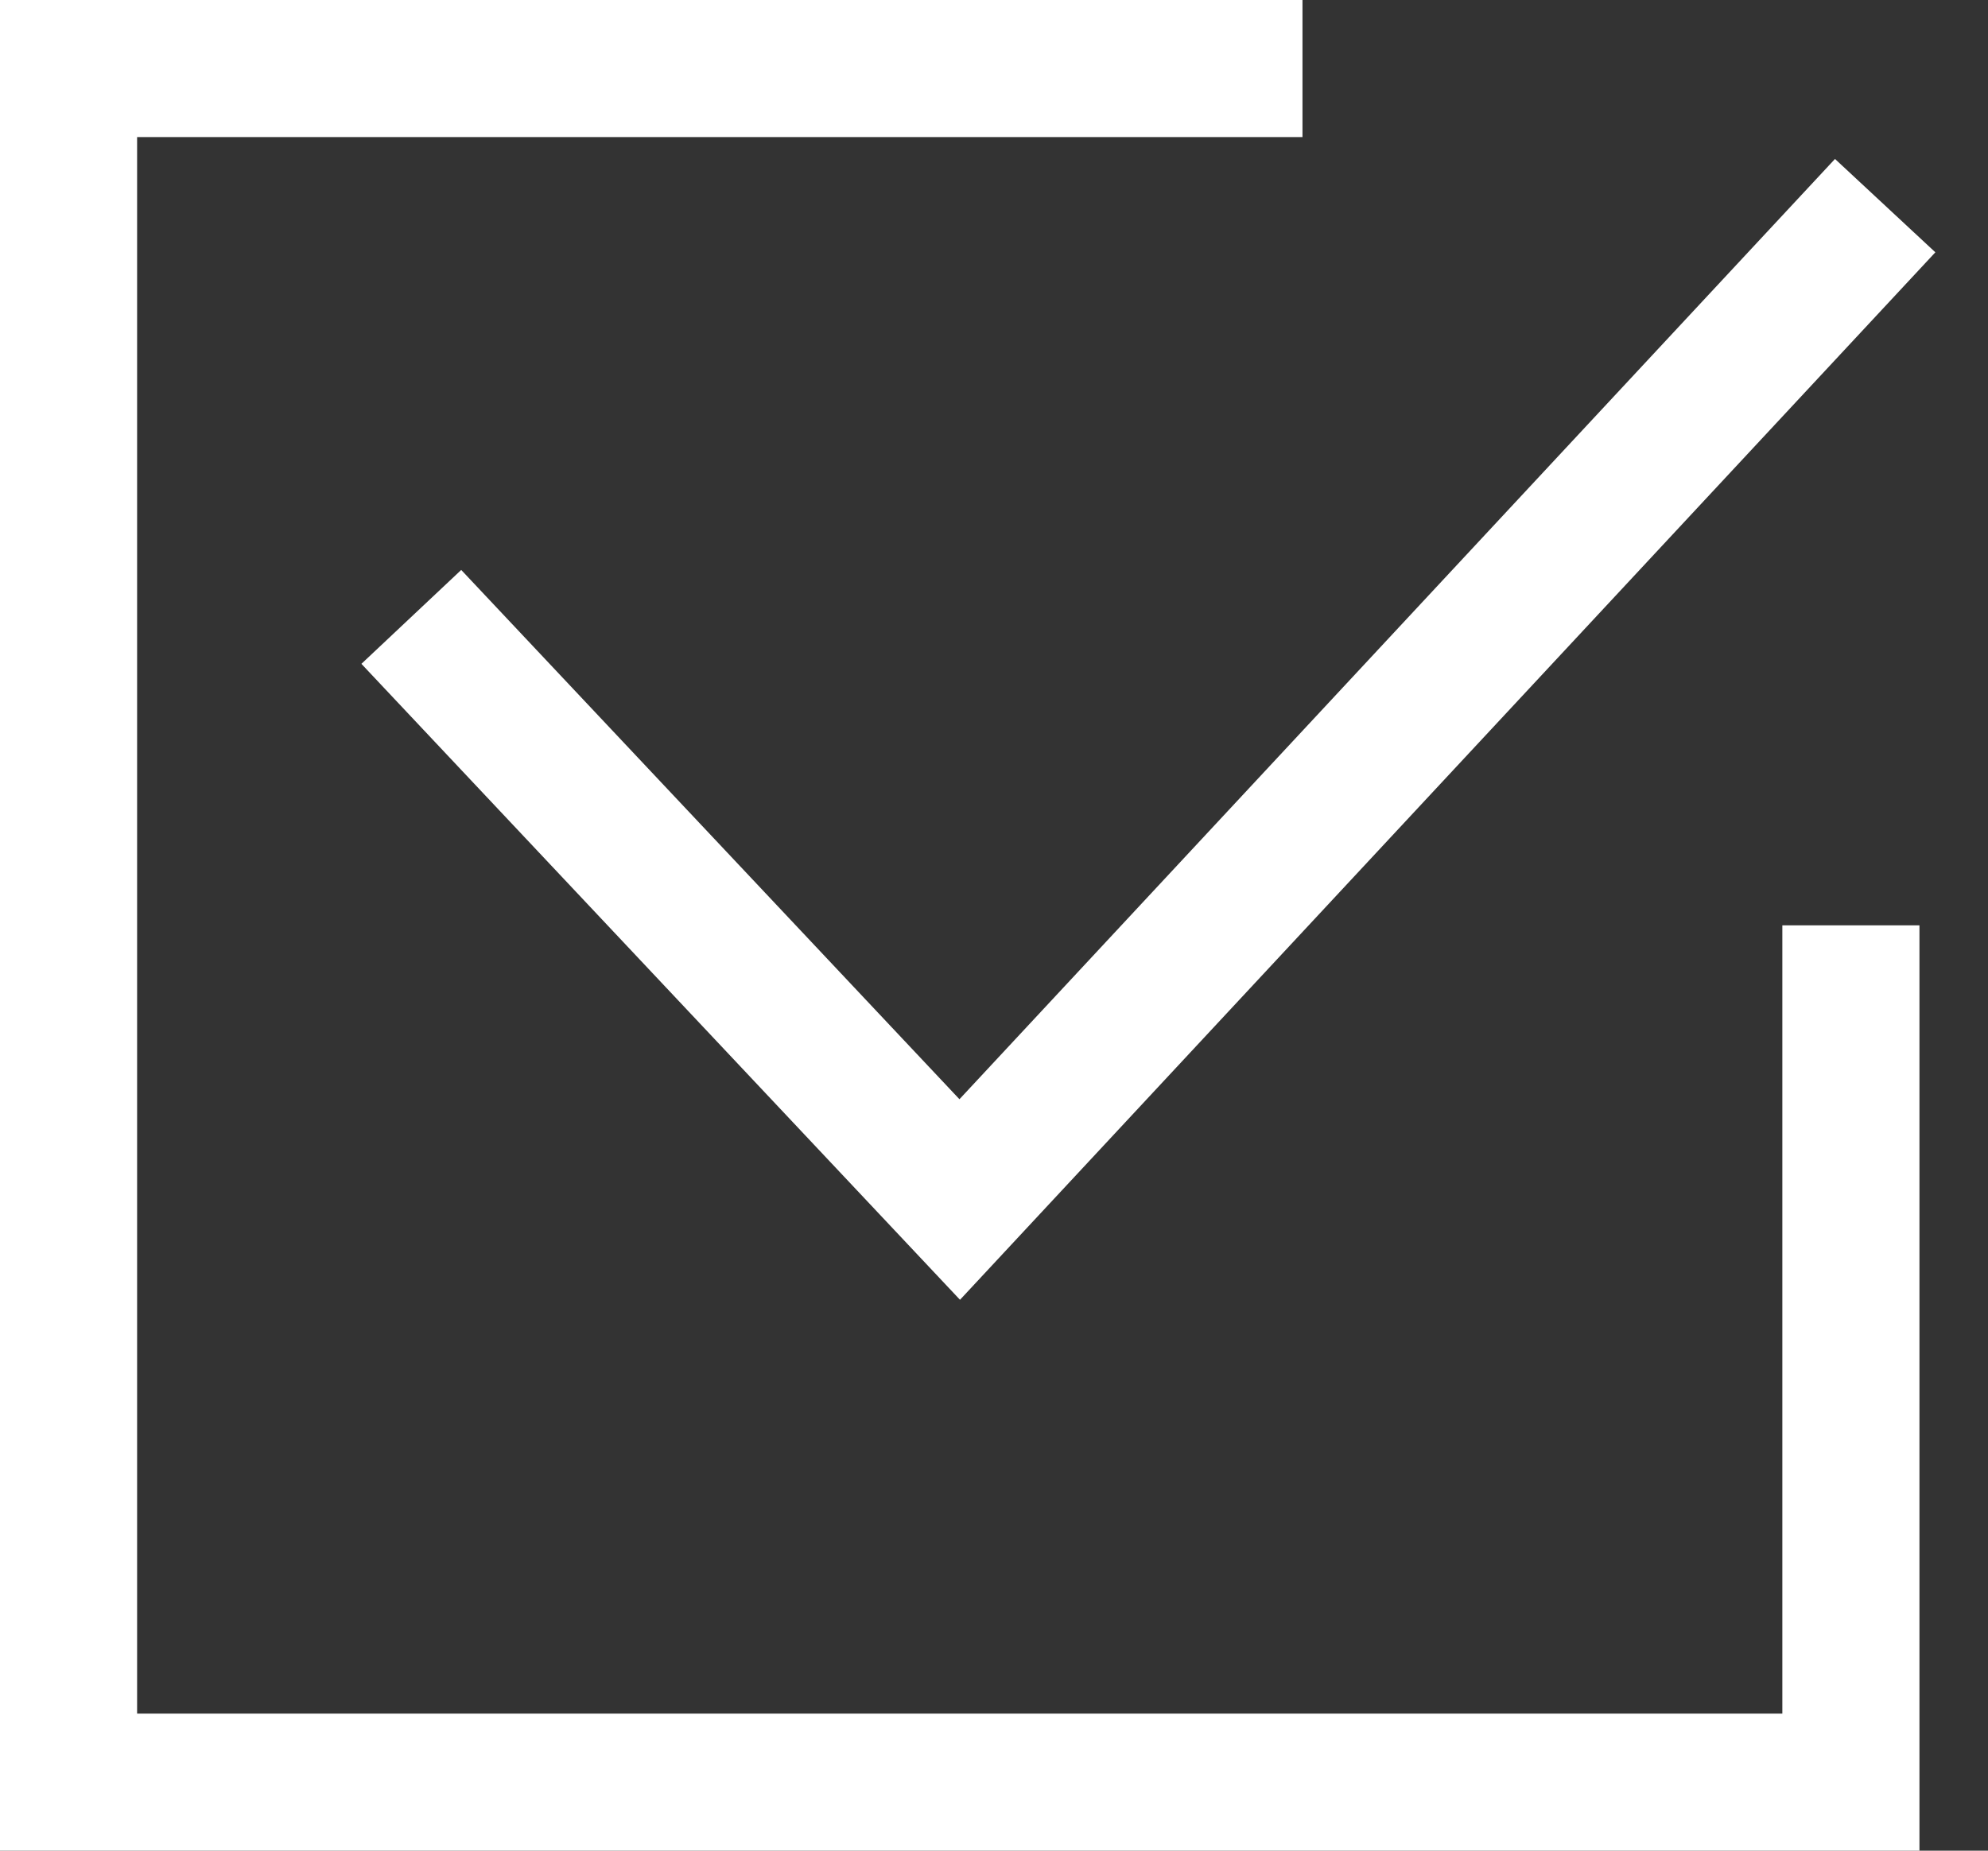 <?xml version="1.0" encoding="UTF-8"?> <svg xmlns="http://www.w3.org/2000/svg" width="29" height="27" viewBox="0 0 29 27" fill="none"><rect x="0" y="0" width="29" height="27" fill="#333333" stroke="none"/> <path fill-rule="evenodd" clip-rule="evenodd" d="M1 0H0V1V26V27H1H27H28V26V13.5H26V25H2V2H19V0H1ZM14.732 18.181L28.232 3.681L26.768 2.319L13.996 16.037L6.728 8.315L5.272 9.685L13.272 18.185L14.004 18.963L14.732 18.181Z" fill="white"></path> </svg> 